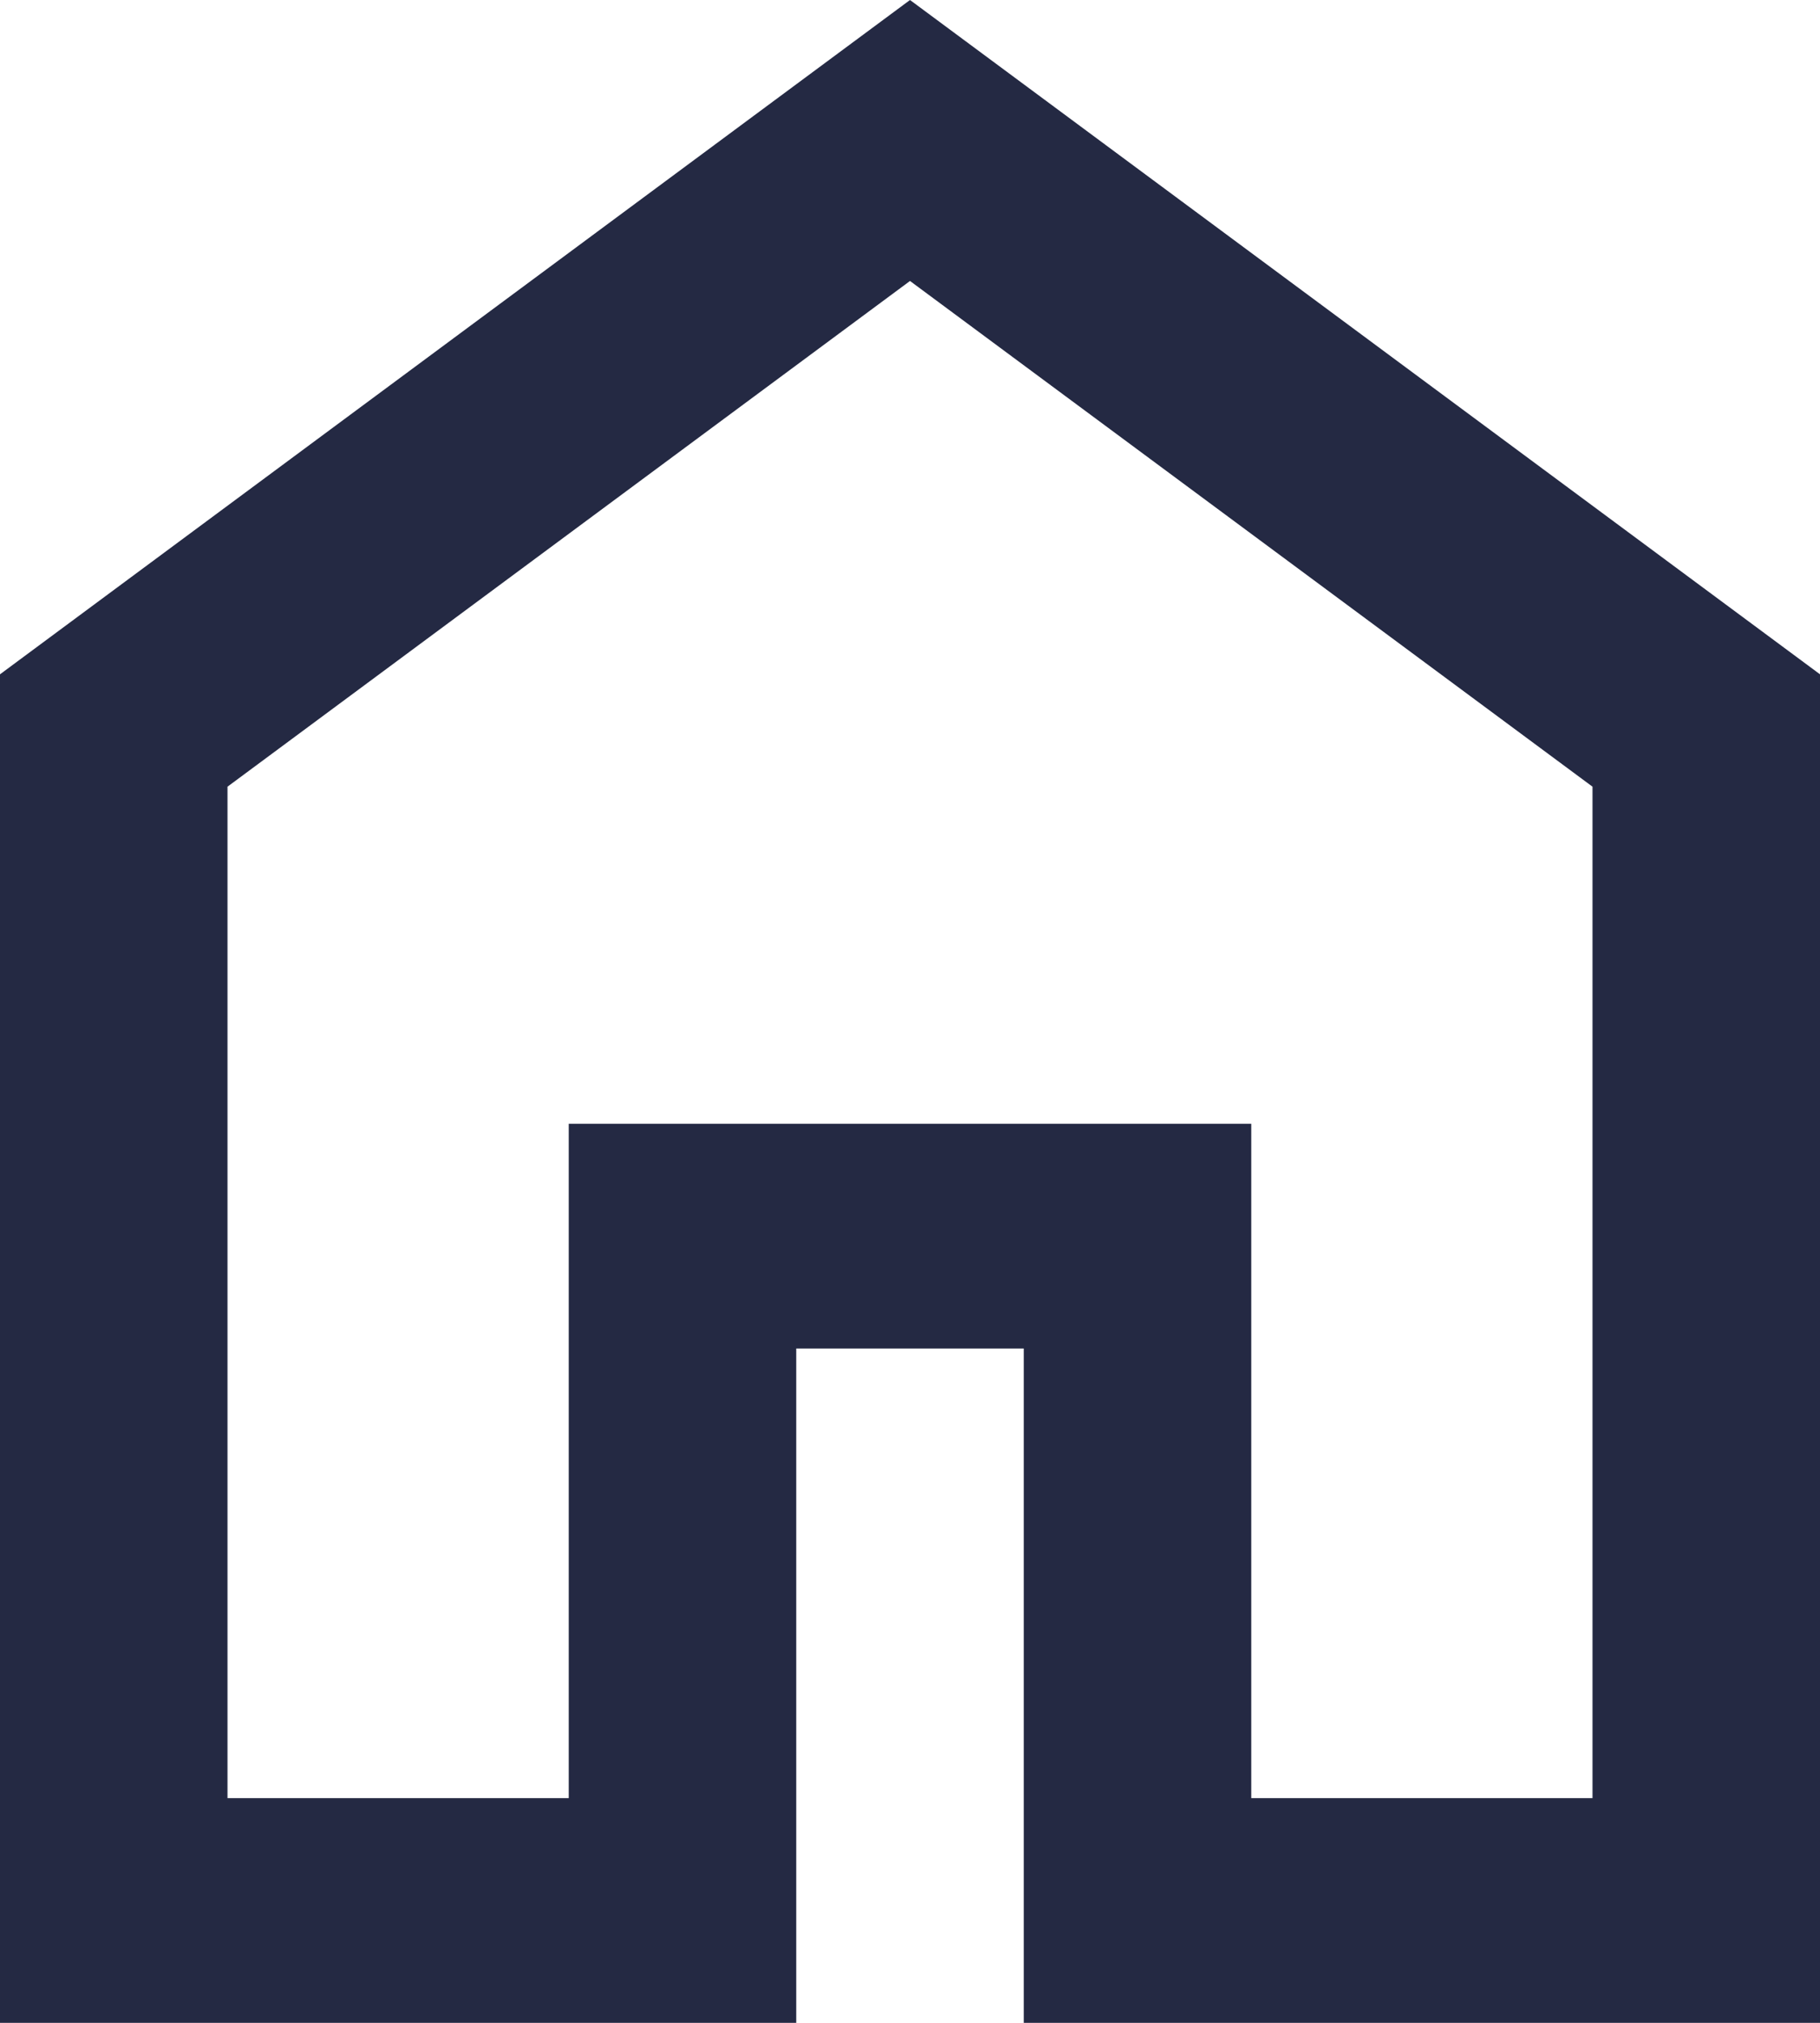 <svg xmlns="http://www.w3.org/2000/svg" width="18" height="20" viewBox="0 0 18 20" fill="none">
  <path d="M2.25 17.778H5.625V11.111H12.375V17.778H15.75V7.778L9 2.778L2.25 7.778V17.778ZM0 20V6.667L9 0L18 6.667V20H10.125V13.333H7.875V20H0Z" fill="#242943"/>
</svg>